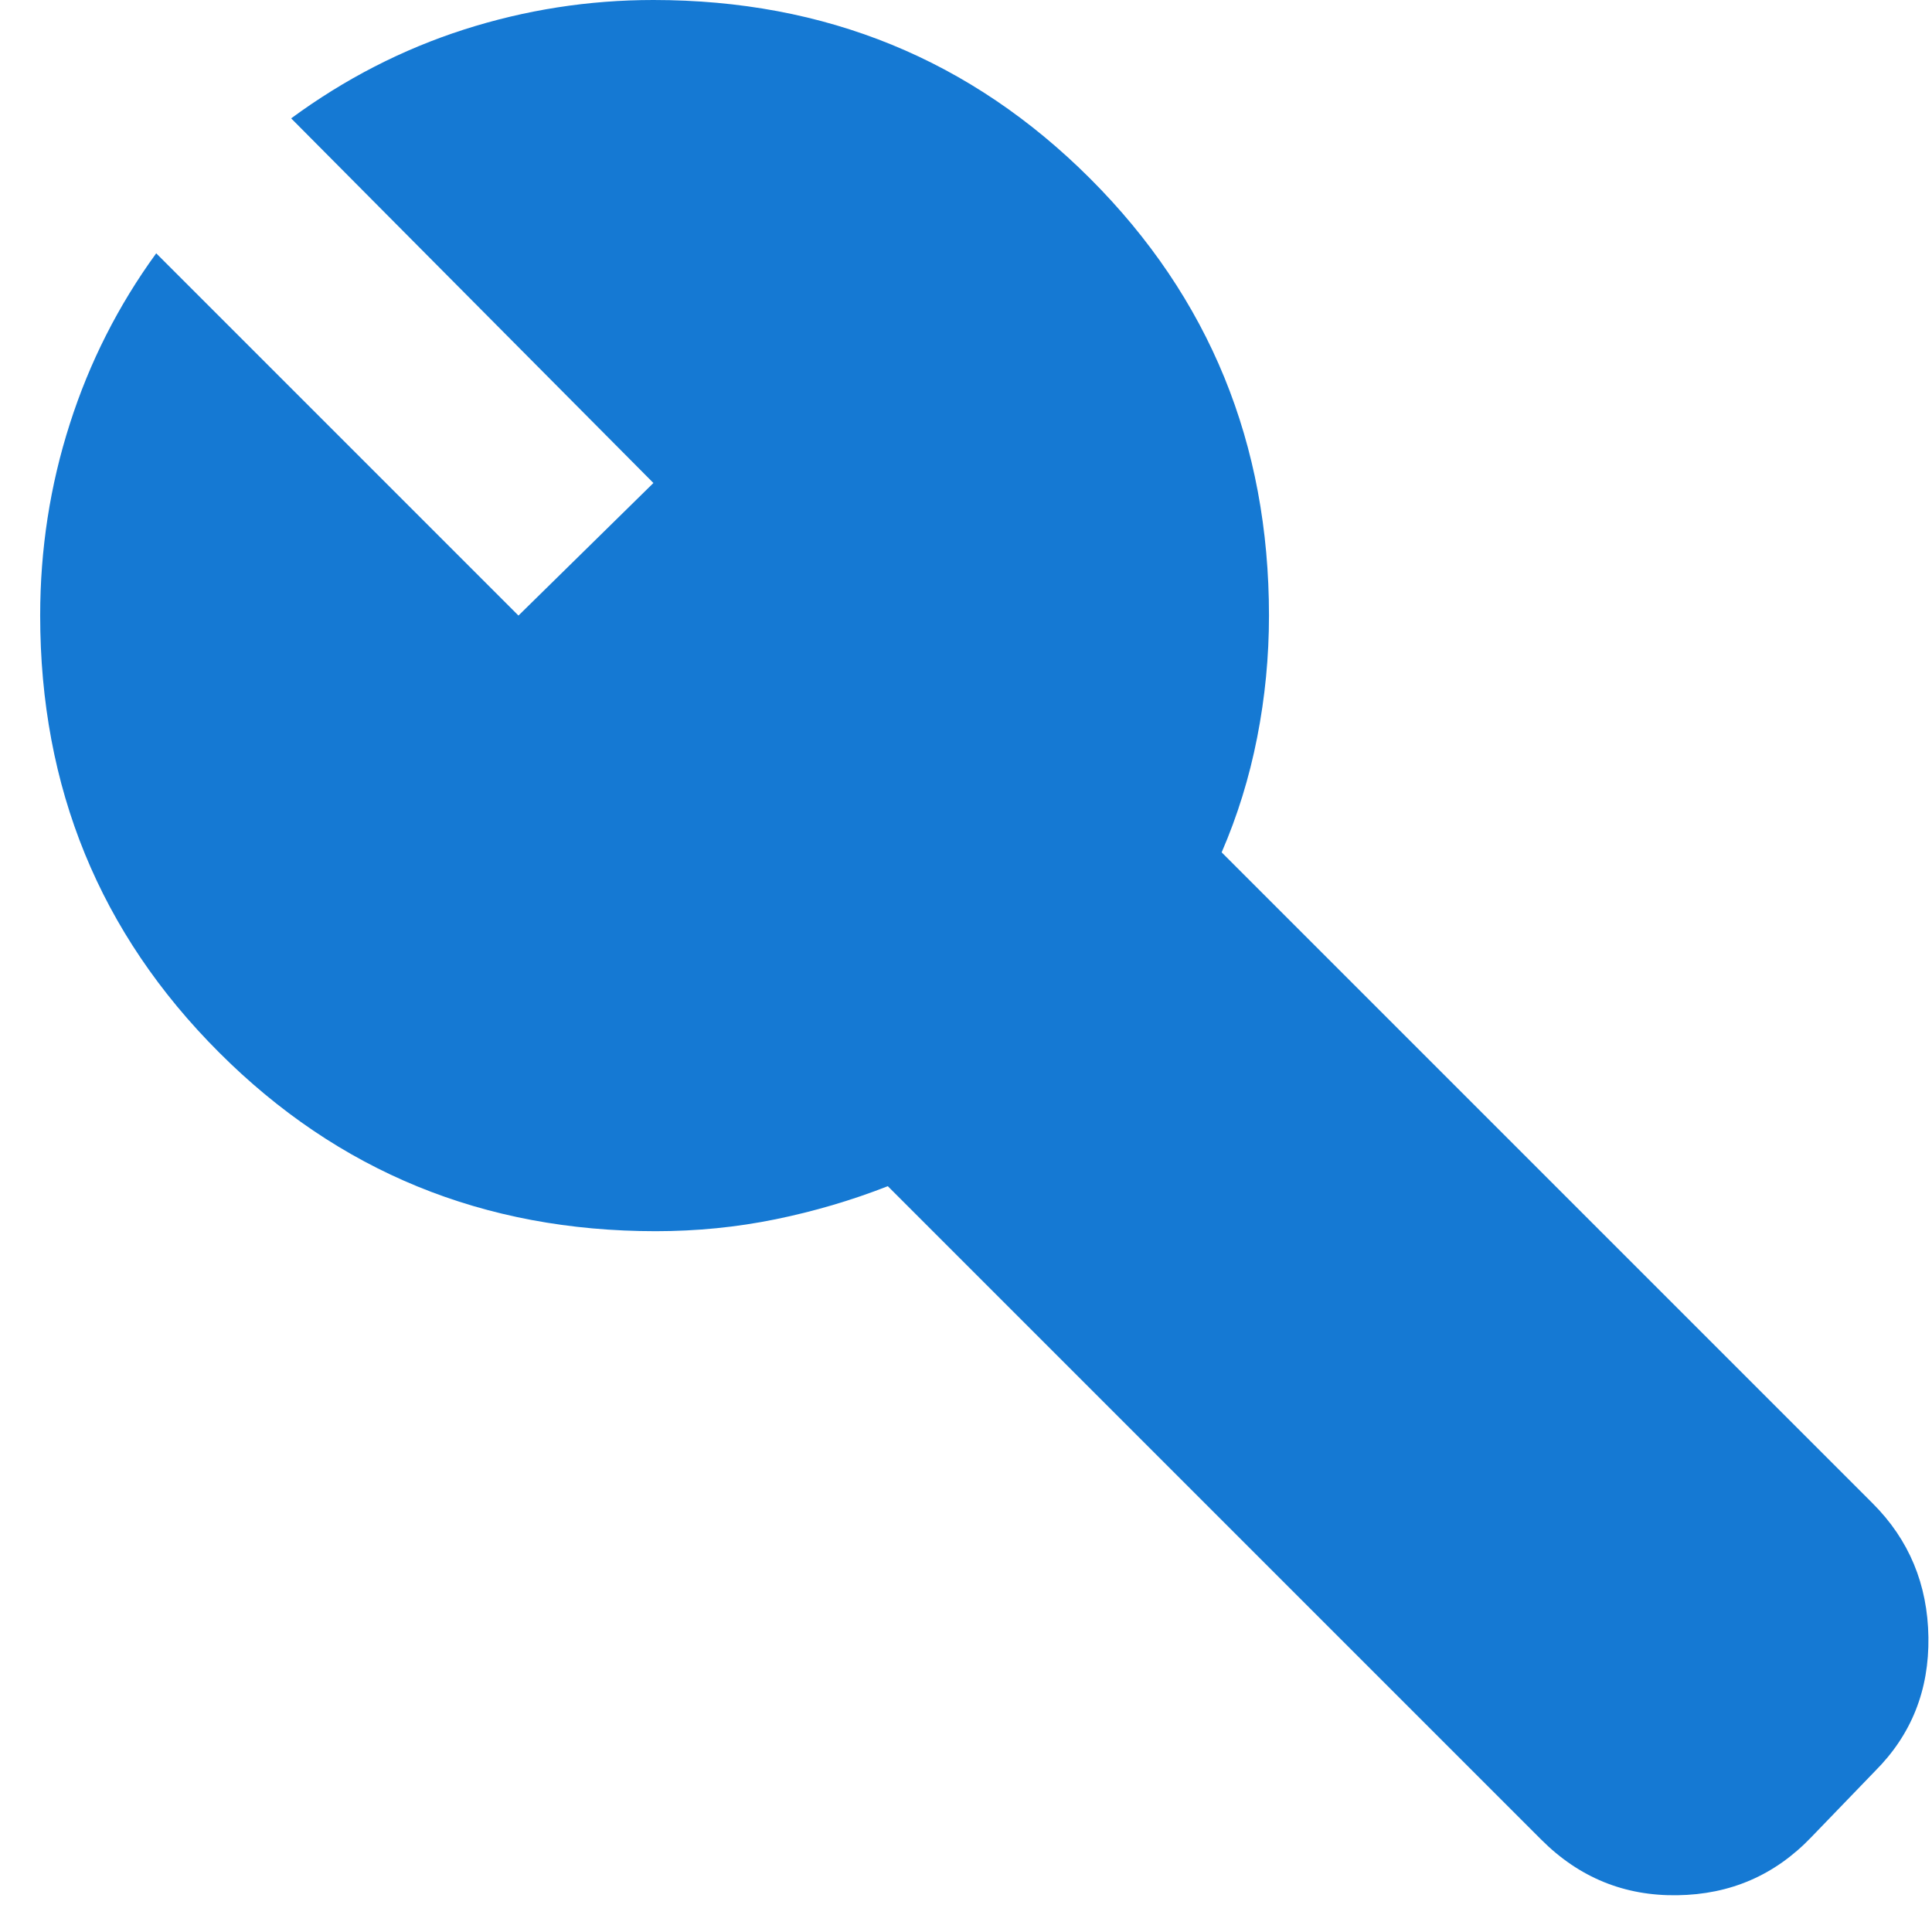<svg width="34" height="34" viewBox="0 0 34 34" fill="none" xmlns="http://www.w3.org/2000/svg">
<path d="M27.124 32.375L15.624 20.875C14.985 21.125 14.325 21.319 13.645 21.458C12.964 21.597 12.263 21.667 11.54 21.667C8.513 21.667 5.95 20.618 3.854 18.52C1.756 16.423 0.707 13.861 0.707 10.833C0.707 9.667 0.881 8.542 1.229 7.458C1.575 6.375 2.082 5.375 2.749 4.458L9.124 10.833L11.499 8.5L5.124 2.083C6.068 1.389 7.082 0.868 8.165 0.52C9.249 0.173 10.36 0 11.499 0C14.527 0 17.089 1.048 19.187 3.145C21.284 5.243 22.332 7.806 22.332 10.833C22.332 11.556 22.263 12.271 22.124 12.978C21.985 13.687 21.776 14.361 21.499 15L32.957 26.458C33.596 27.097 33.923 27.882 33.937 28.812C33.95 29.743 33.638 30.528 32.999 31.167L31.874 32.333C31.235 33 30.45 33.34 29.519 33.353C28.589 33.368 27.79 33.042 27.124 32.375Z" fill="#1579D3"/>
</svg>
